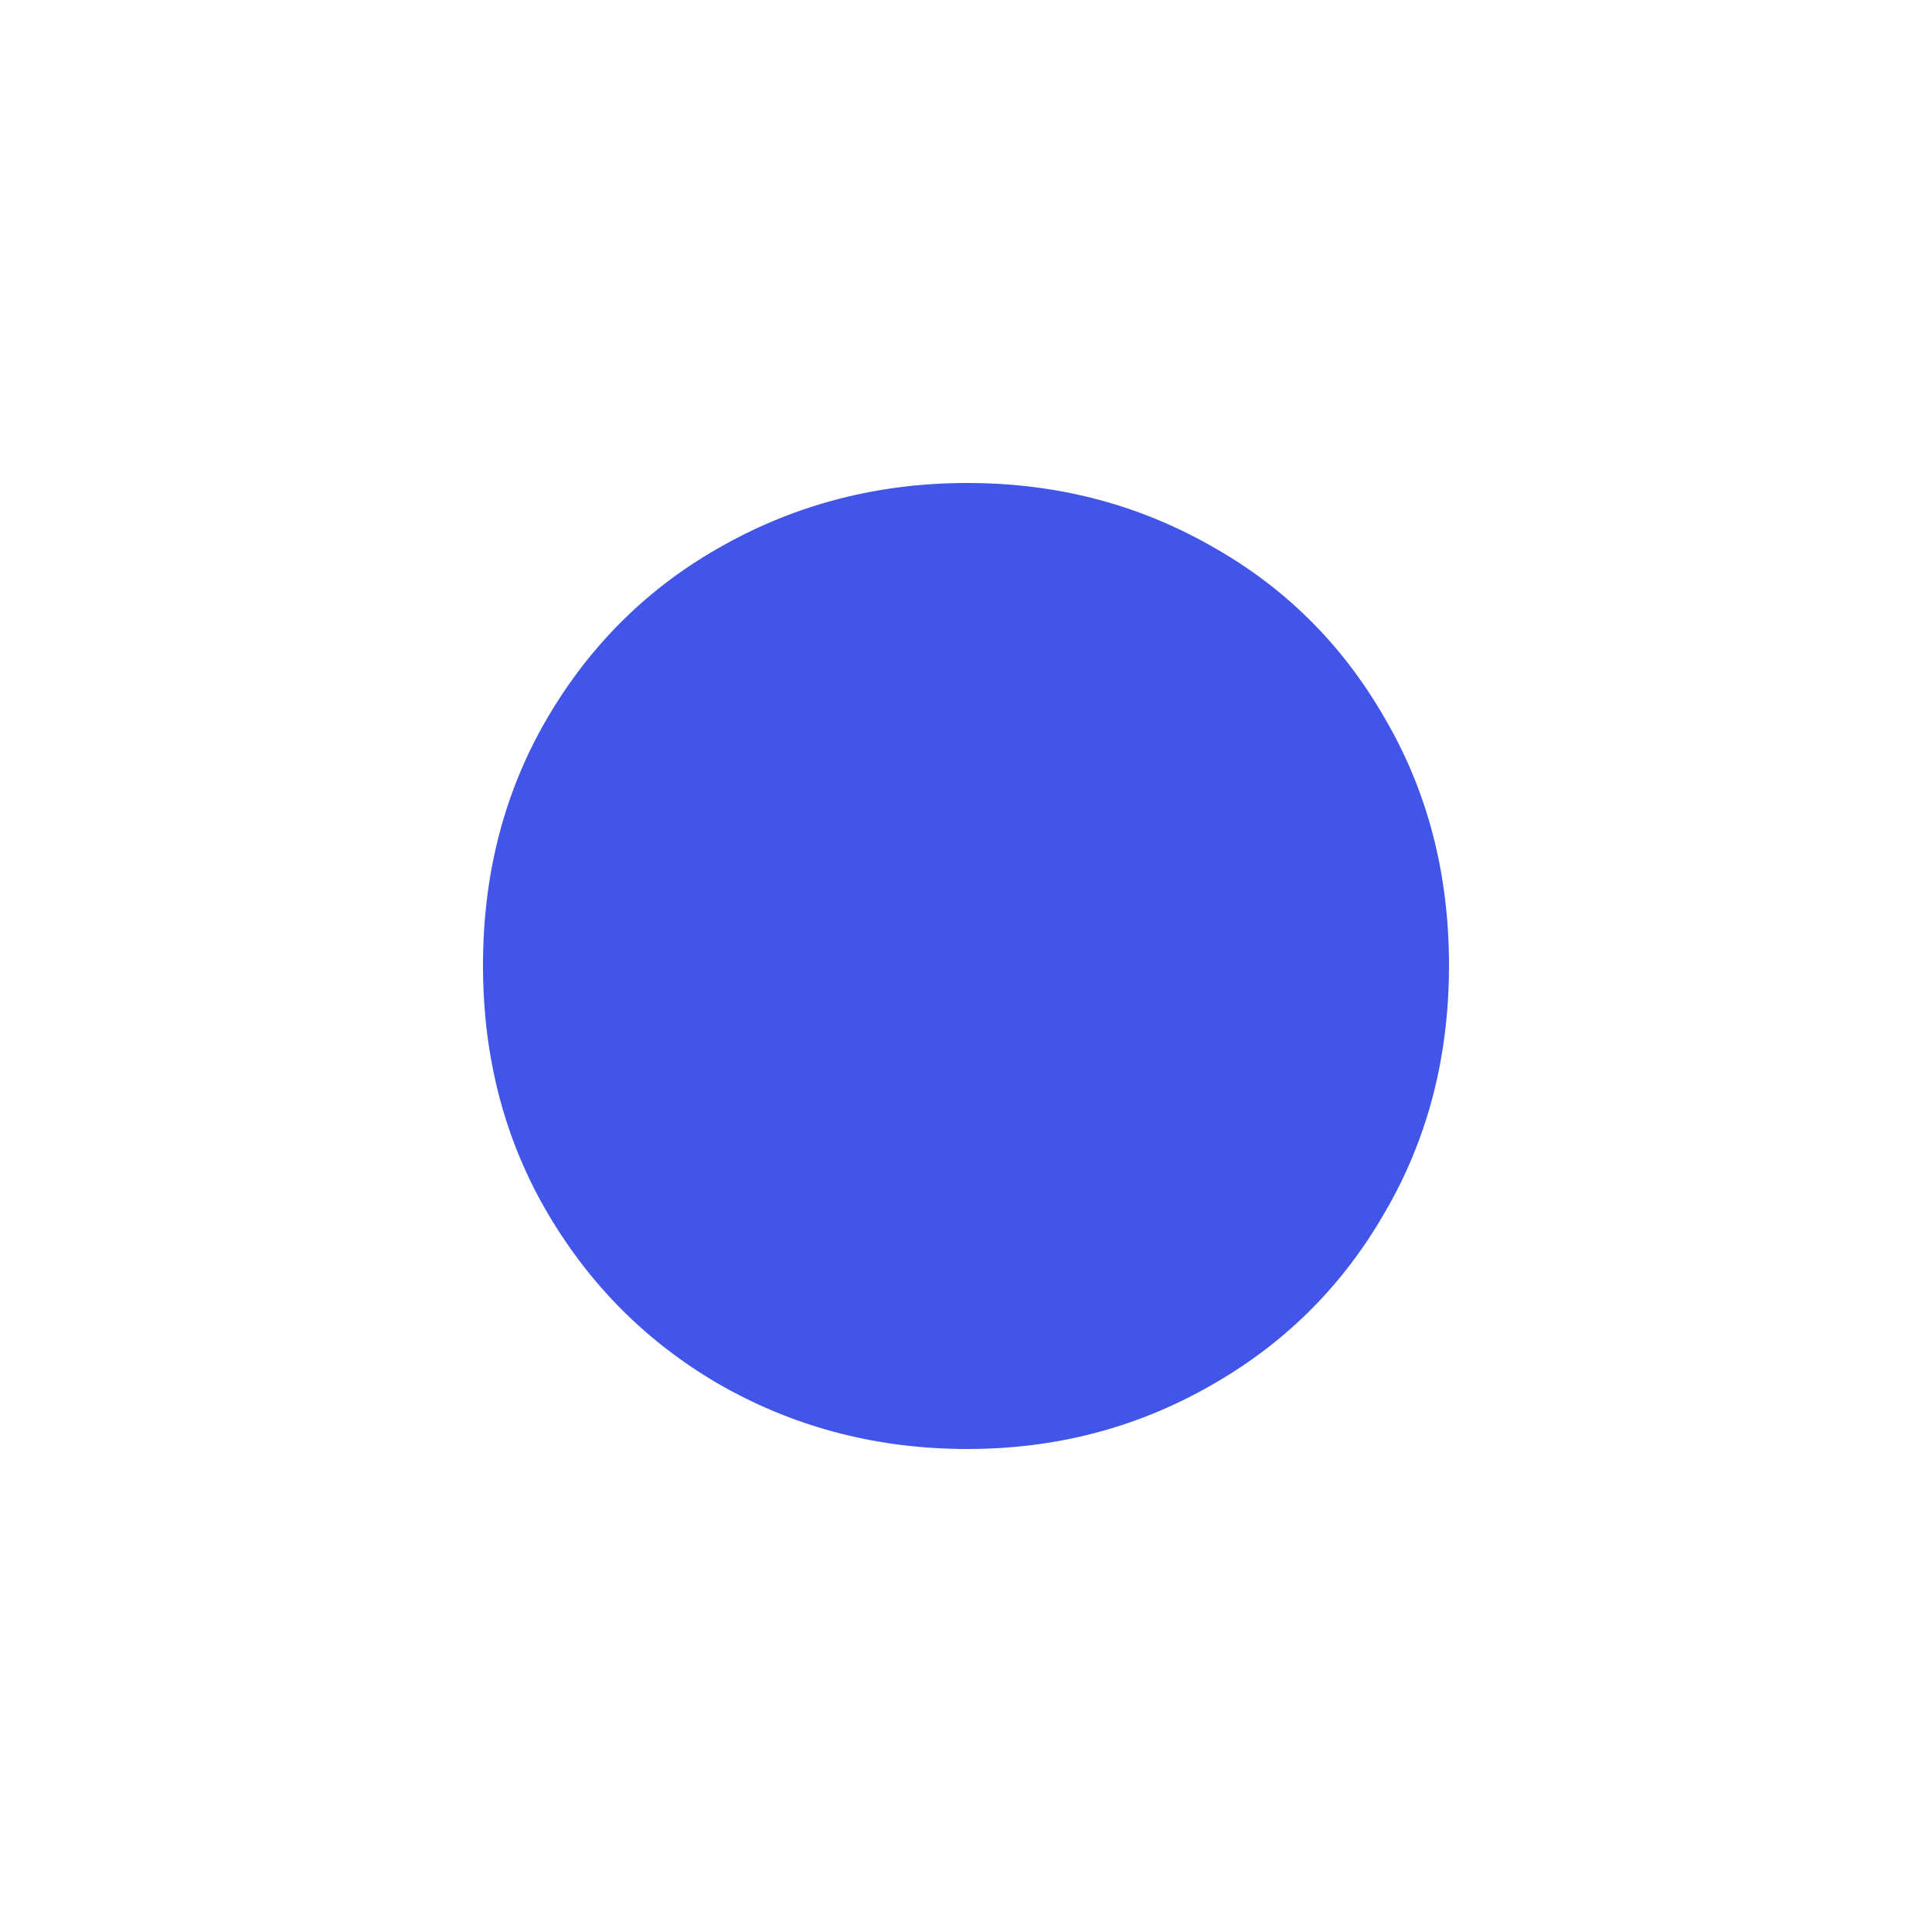 <?xml version="1.0" encoding="UTF-8"?> <svg xmlns="http://www.w3.org/2000/svg" width="32" height="32" viewBox="0 0 32 32" fill="none"><path d="M16.022 24C14.557 24 13.209 23.655 11.978 22.966C10.762 22.276 9.795 21.322 9.077 20.105C8.359 18.887 8 17.515 8 15.989C8 14.463 8.359 13.091 9.077 11.873C9.795 10.656 10.762 9.709 11.978 9.034C13.209 8.345 14.557 8 16.022 8C17.487 8 18.828 8.345 20.044 9.034C21.26 9.709 22.22 10.656 22.923 11.873C23.641 13.091 24 14.463 24 15.989C24 17.515 23.641 18.887 22.923 20.105C22.22 21.322 21.253 22.276 20.022 22.966C18.806 23.655 17.473 24 16.022 24Z" fill="#4155E8"></path></svg> 